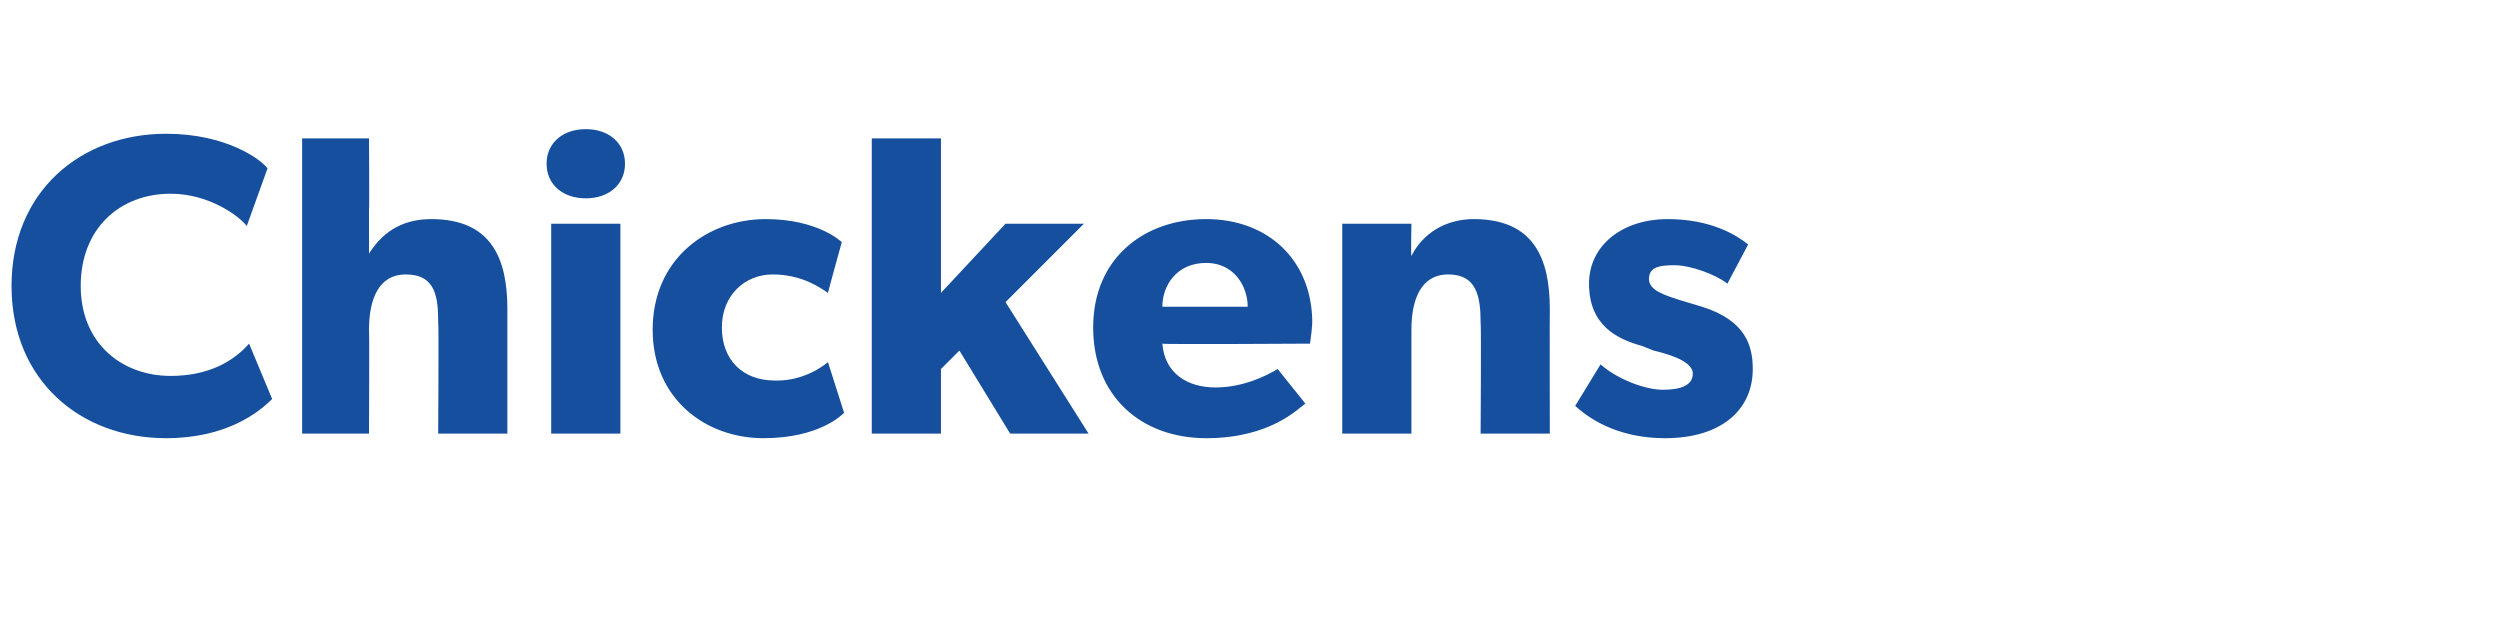 <?xml version="1.0" standalone="no"?><!DOCTYPE svg PUBLIC "-//W3C//DTD SVG 1.1//EN" "http://www.w3.org/Graphics/SVG/1.1/DTD/svg11.dtd"><svg xmlns="http://www.w3.org/2000/svg" version="1.1" width="108.4px" height="27px" viewBox="0 -4 108.4 27" style="top:-4px"><desc>Chickens</desc><defs/><g id="Polygon49996"><path d="m7.2 15c-3.7 0-6.7-2.5-6.7-6.6c0-4.1 3-6.6 6.7-6.6c2.6 0 4.1 1.1 4.4 1.5c0 0-.9 2.5-.9 2.5c-.3-.4-1.6-1.4-3.3-1.4c-2.2 0-3.9 1.5-3.9 4c0 2.5 1.8 3.9 3.9 3.9c1.6 0 2.7-.6 3.4-1.4c0 0 1 2.4 1 2.4c-.6.6-2 1.7-4.6 1.7zm8.8-13c0 0 .02 3.06 0 3.1c0 .9 0 1.9 0 1.9c.5-.8 1.3-1.5 2.7-1.5c2.6 0 3.3 1.7 3.3 3.9c0 0 0 5.4 0 5.4l-3 0c0 0 .03-4.81 0-4.8c0-1.1-.1-2.1-1.4-2.1c-1.2 0-1.6 1.1-1.6 2.4c.02.01 0 4.5 0 4.5l-2.9 0l0-12.8l2.9 0zm9.4-.4c1 0 1.7.6 1.7 1.5c0 .9-.7 1.5-1.7 1.5c-1 0-1.7-.6-1.7-1.5c0-.9.7-1.5 1.7-1.5zm1.5 4.1l0 9.1l-3 0l0-9.1l3 0zm6.2 9.3c-2.5 0-4.8-1.7-4.8-4.7c0-3.1 2.4-4.8 4.9-4.8c2.29 0 3.3 1 3.3 1c0 0-.61 2.2-.6 2.2c-.3-.2-1.1-.8-2.4-.8c-1.2 0-2.2.9-2.2 2.3c0 1.4.9 2.3 2.3 2.3c1.37.04 2.3-.8 2.3-.8c0 0 .7 2.19.7 2.2c-.1.1-1.1 1.1-3.5 1.1zm7.7-13l0 6.7l2.8-3l3.4 0l-3.4 3.4l3.6 5.7l-3.4 0l-2.2-3.6l-.8.8l0 2.8l-3 0l0-12.8l3 0zm11.5 13c-2.8 0-4.9-1.8-4.9-4.8c0-3 2.2-4.7 4.9-4.7c2.7 0 4.6 1.8 4.6 4.5c-.02.4-.1.9-.1.9c0 0-6.44.04-6.4 0c.1 1.3 1.1 1.9 2.3 1.9c1.2 0 2.2-.5 2.7-.8c0 0 1.2 1.5 1.2 1.5c-.3.2-1.5 1.5-4.3 1.5zm0-7.6c-1.3 0-1.9 1-1.9 1.9c0 0 3.7 0 3.7 0c0-.9-.6-1.9-1.8-1.9zm8.9-1.7c0 0-.03 1.37 0 1.4c.5-1 1.5-1.6 2.7-1.6c2.6 0 3.3 1.7 3.3 3.9c-.01 0 0 5.4 0 5.4l-3 0c0 0 .03-4.77 0-4.8c0-1.2-.2-2.1-1.4-2.1c-1.2 0-1.6 1.1-1.6 2.4c0-.03 0 4.5 0 4.5l-3 0l0-9.1l3 0zm10.9 7.2c.8 0 1.3-.2 1.3-.7c0-.6-1.3-.9-1.7-1c0 0-.5-.2-.5-.2c-1.1-.3-2.3-.9-2.3-2.7c0-1.7 1.5-2.8 3.4-2.8c1.9 0 3 .7 3.5 1.1c0 0-.9 1.7-.9 1.7c-.5-.4-1.6-.8-2.3-.8c-.7 0-1.1.1-1.1.6c0 .5.7.7 1.3.9c0 0 1 .3 1 .3c1.9.6 2.2 1.7 2.2 2.7c0 1.8-1.4 3-3.8 3c-1.4 0-2.8-.4-3.9-1.4c0 0 1.1-1.8 1.1-1.8c.8.7 2 1.1 2.7 1.1z" stroke="none" fill="#154f9e"/></g></svg>